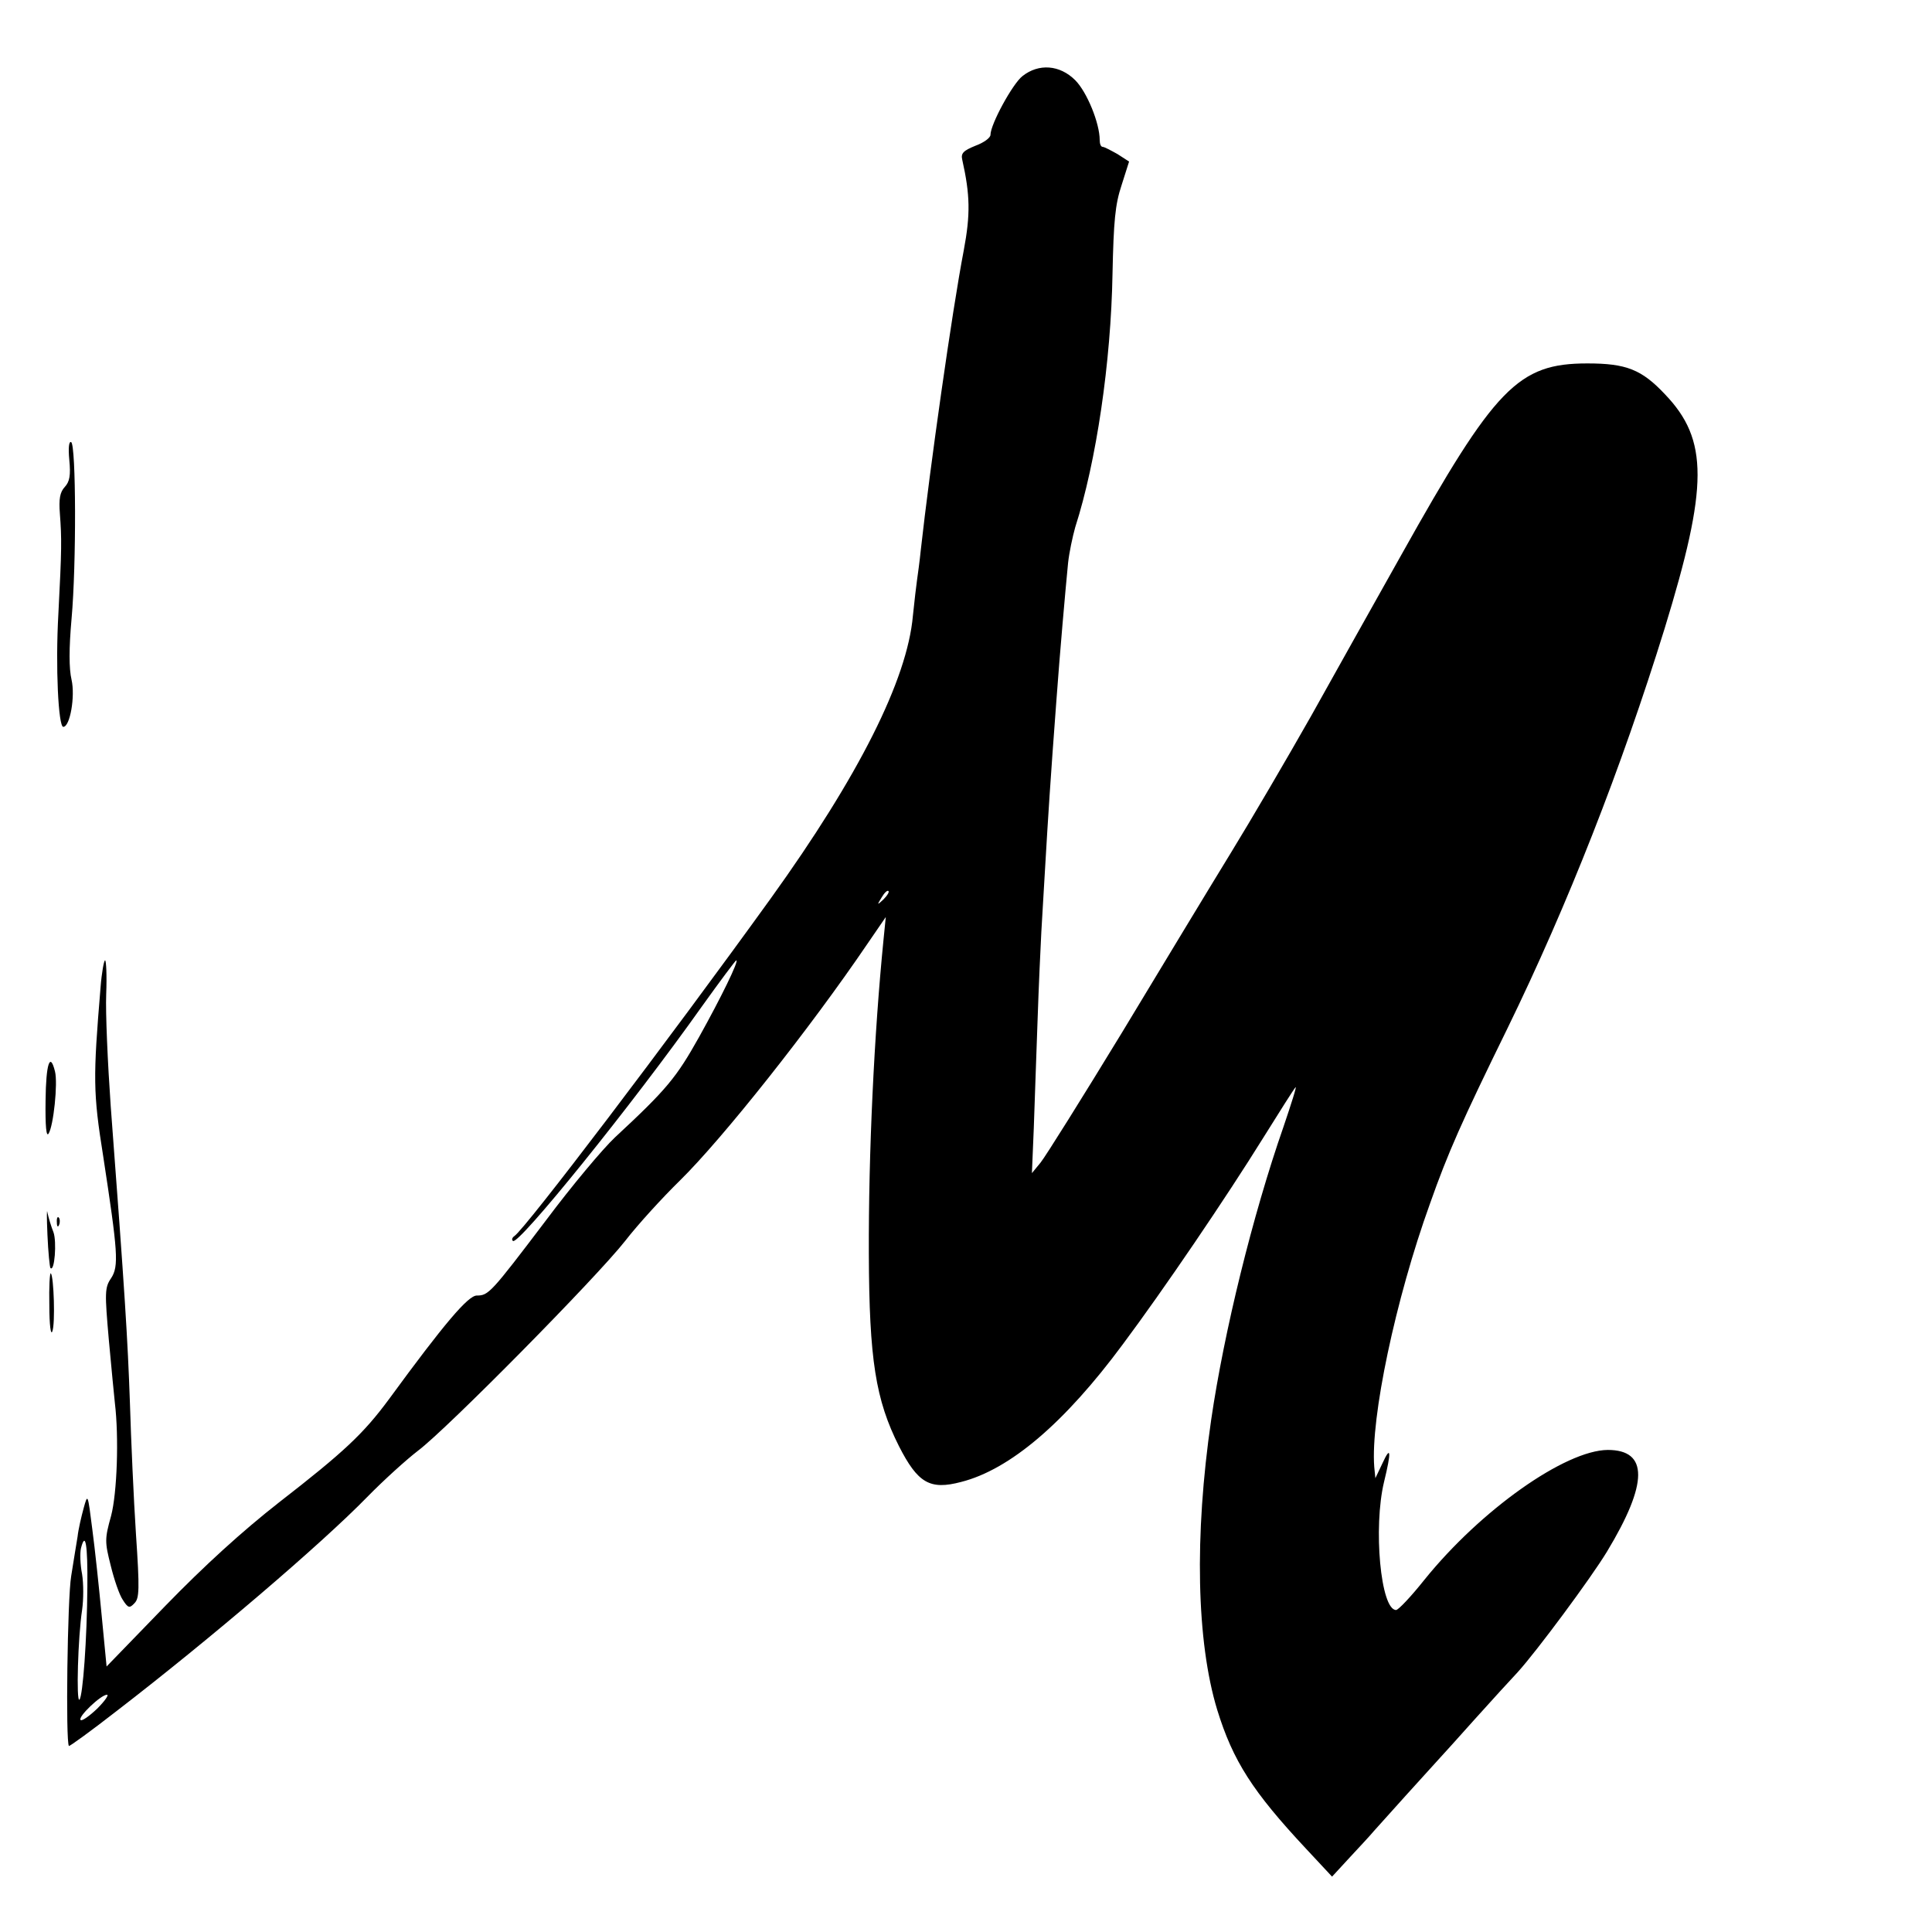 <?xml version="1.0" standalone="no"?>
<!DOCTYPE svg PUBLIC "-//W3C//DTD SVG 20010904//EN"
 "http://www.w3.org/TR/2001/REC-SVG-20010904/DTD/svg10.dtd">
<svg version="1.0" xmlns="http://www.w3.org/2000/svg"
 width="513pt" height="513pt" viewBox="0 0 513 513"
 preserveAspectRatio="xMidYMid meet">
<g transform="translate(0,513) scale(0.1,-0.1)"
fill="#000000" stroke="none">
<path d="M2715 4928 c-26 -20 -85 -128 -85 -156 0 -8 -18 -21 -40 -29 -32 -13
-39 -20 -35 -37 21 -94 22 -145 4 -241 -31 -161 -90 -579 -114 -795 -3 -30 -8
-66 -10 -80 -2 -14 -7 -56 -11 -95 -15 -170 -144 -426 -377 -750 -274 -380
-650 -875 -681 -897 -6 -4 -8 -10 -4 -13 13 -14 315 359 502 623 48 67 89 122
91 122 8 0 -41 -100 -99 -204 -60 -107 -85 -138 -223 -266 -32 -30 -115 -129
-183 -220 -147 -194 -153 -200 -184 -200 -23 0 -86 -74 -233 -275 -68 -92
-119 -140 -293 -275 -97 -76 -197 -167 -301 -274 l-156 -161 -13 135 c-7 74
-18 178 -25 230 -12 95 -12 95 -23 55 -6 -22 -14 -56 -16 -75 -3 -19 -11 -66
-17 -105 -10 -59 -15 -442 -6 -451 1 -2 59 40 127 93 248 191 542 442 665 568
44 45 105 100 135 123 76 57 473 459 550 557 34 44 100 116 145 160 113 111
345 403 499 630 l48 70 -6 -60 c-25 -251 -40 -567 -39 -835 1 -280 18 -387 80
-510 50 -98 82 -117 165 -95 130 33 275 157 429 365 109 146 274 389 374 550
43 69 81 129 85 133 4 4 -11 -43 -32 -105 -82 -235 -158 -545 -192 -778 -45
-309 -39 -589 16 -770 42 -136 94 -217 236 -369 l69 -74 47 51 c26 28 55 59
64 70 15 17 152 169 177 196 6 6 47 52 91 101 45 50 96 106 114 125 50 55 194
249 237 320 110 182 110 270 2 270 -113 -1 -337 -159 -487 -345 -35 -44 -69
-80 -75 -80 -41 0 -61 219 -32 340 20 82 18 98 -4 50 l-19 -40 -3 30 c-10 129
56 444 148 699 48 136 84 217 206 466 160 328 302 690 417 1061 116 378 117
501 1 622 -62 66 -103 82 -206 82 -184 0 -245 -63 -495 -510 -68 -121 -175
-312 -238 -425 -64 -113 -160 -277 -214 -365 -54 -88 -184 -303 -289 -477
-106 -174 -203 -329 -216 -345 l-23 -28 5 120 c2 66 7 194 10 285 3 91 8 197
10 235 2 39 7 115 10 170 8 137 14 232 30 445 9 124 24 294 31 365 3 28 12 70
19 95 56 174 95 439 99 673 3 140 7 184 24 235 l20 63 -31 20 c-18 10 -35 19
-39 19 -5 0 -8 8 -8 18 0 45 -34 128 -65 159 -41 41 -97 45 -140 11z m-369
-2186 c-17 -16 -18 -16 -5 5 7 12 15 20 18 17 3 -2 -3 -12 -13 -22z m-2114
-1824 c-1 -142 -12 -291 -21 -301 -9 -9 -4 167 7 238 4 28 4 70 0 95 -5 25 -6
56 -3 69 12 47 18 9 17 -101z m26 -325 c-21 -20 -41 -34 -44 -30 -8 8 54 67
70 67 6 0 -6 -17 -26 -37z"/>
<path d="M184 3909 c4 -41 1 -58 -12 -72 -13 -14 -16 -32 -13 -71 5 -67 5 -93
-4 -266 -8 -141 0 -300 13 -300 18 0 32 81 22 125 -7 30 -7 83 0 162 13 144
12 461 -1 469 -6 3 -8 -15 -5 -47z"/>
<path d="M267 2508 c-20 -240 -20 -279 7 -448 39 -255 42 -292 21 -324 -17
-25 -17 -38 -6 -164 7 -75 14 -150 16 -167 11 -91 6 -239 -10 -300 -17 -61
-17 -69 -1 -132 9 -37 23 -78 32 -91 14 -22 18 -23 31 -9 13 13 14 36 4 184
-6 92 -13 249 -16 348 -6 170 -13 285 -51 788 -8 114 -14 248 -12 297 2 50 0
90 -3 90 -3 0 -9 -33 -12 -72z"/>
<path d="M121 2208 c-1 -69 2 -98 8 -88 13 20 25 134 17 165 -13 53 -24 21
-25 -77z"/>
<path d="M126 1851 c2 -46 6 -86 8 -88 11 -11 17 70 8 95 -6 15 -13 38 -16 52
-2 14 -2 -13 0 -59z"/>
<path d="M151 1884 c0 -11 3 -14 6 -6 3 7 2 16 -1 19 -3 4 -6 -2 -5 -13z"/>
<path d="M131 1664 c0 -53 4 -81 8 -69 8 20 4 145 -4 154 -3 2 -5 -36 -4 -85z"/>
</g>
</svg>
